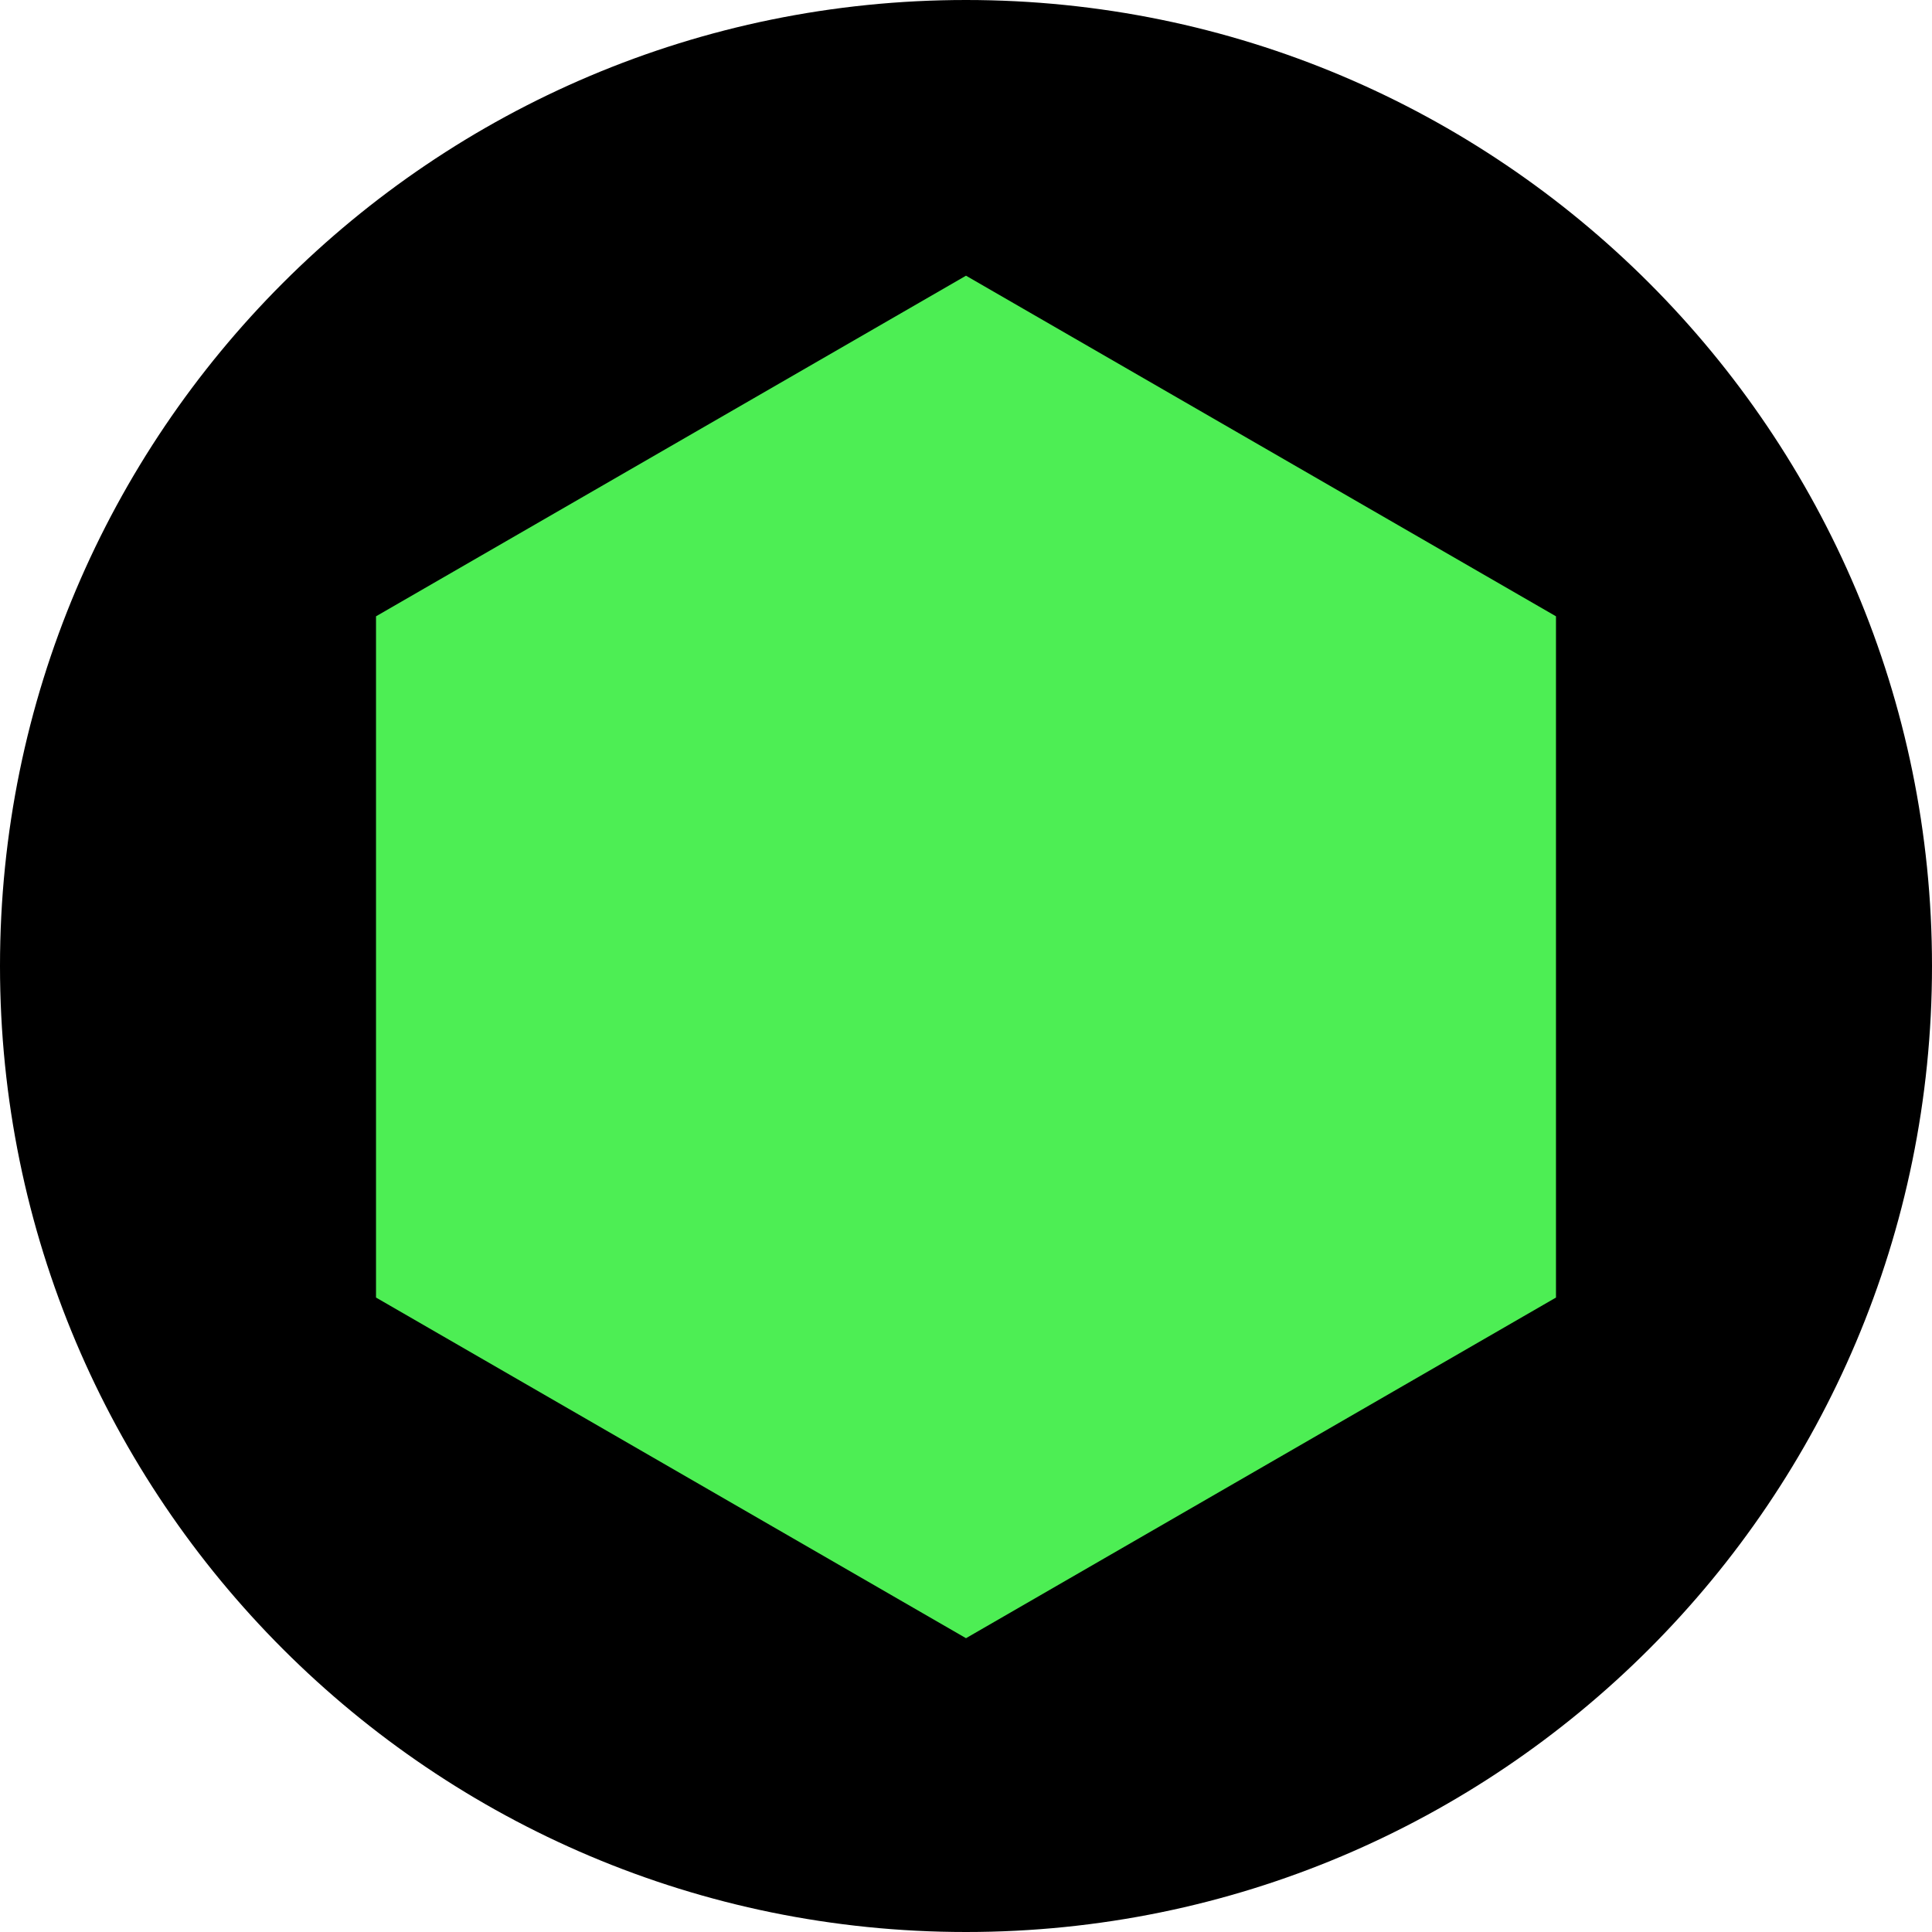 <svg width="67" height="67" viewBox="0 0 67 67" fill="none" xmlns="http://www.w3.org/2000/svg">
<path d="M33.5 67C52.002 67 67 52.002 67 33.5C67 14.998 52.002 0 33.5 0C14.998 0 0 14.998 0 33.5C0 52.002 14.998 67 33.5 67Z" fill="black"/>
<path d="M53.96 44.998V21.373L33.5 9.561L13.04 21.373V44.998L33.5 56.811L53.96 44.998Z" fill="#4DEE54"/>
</svg>
